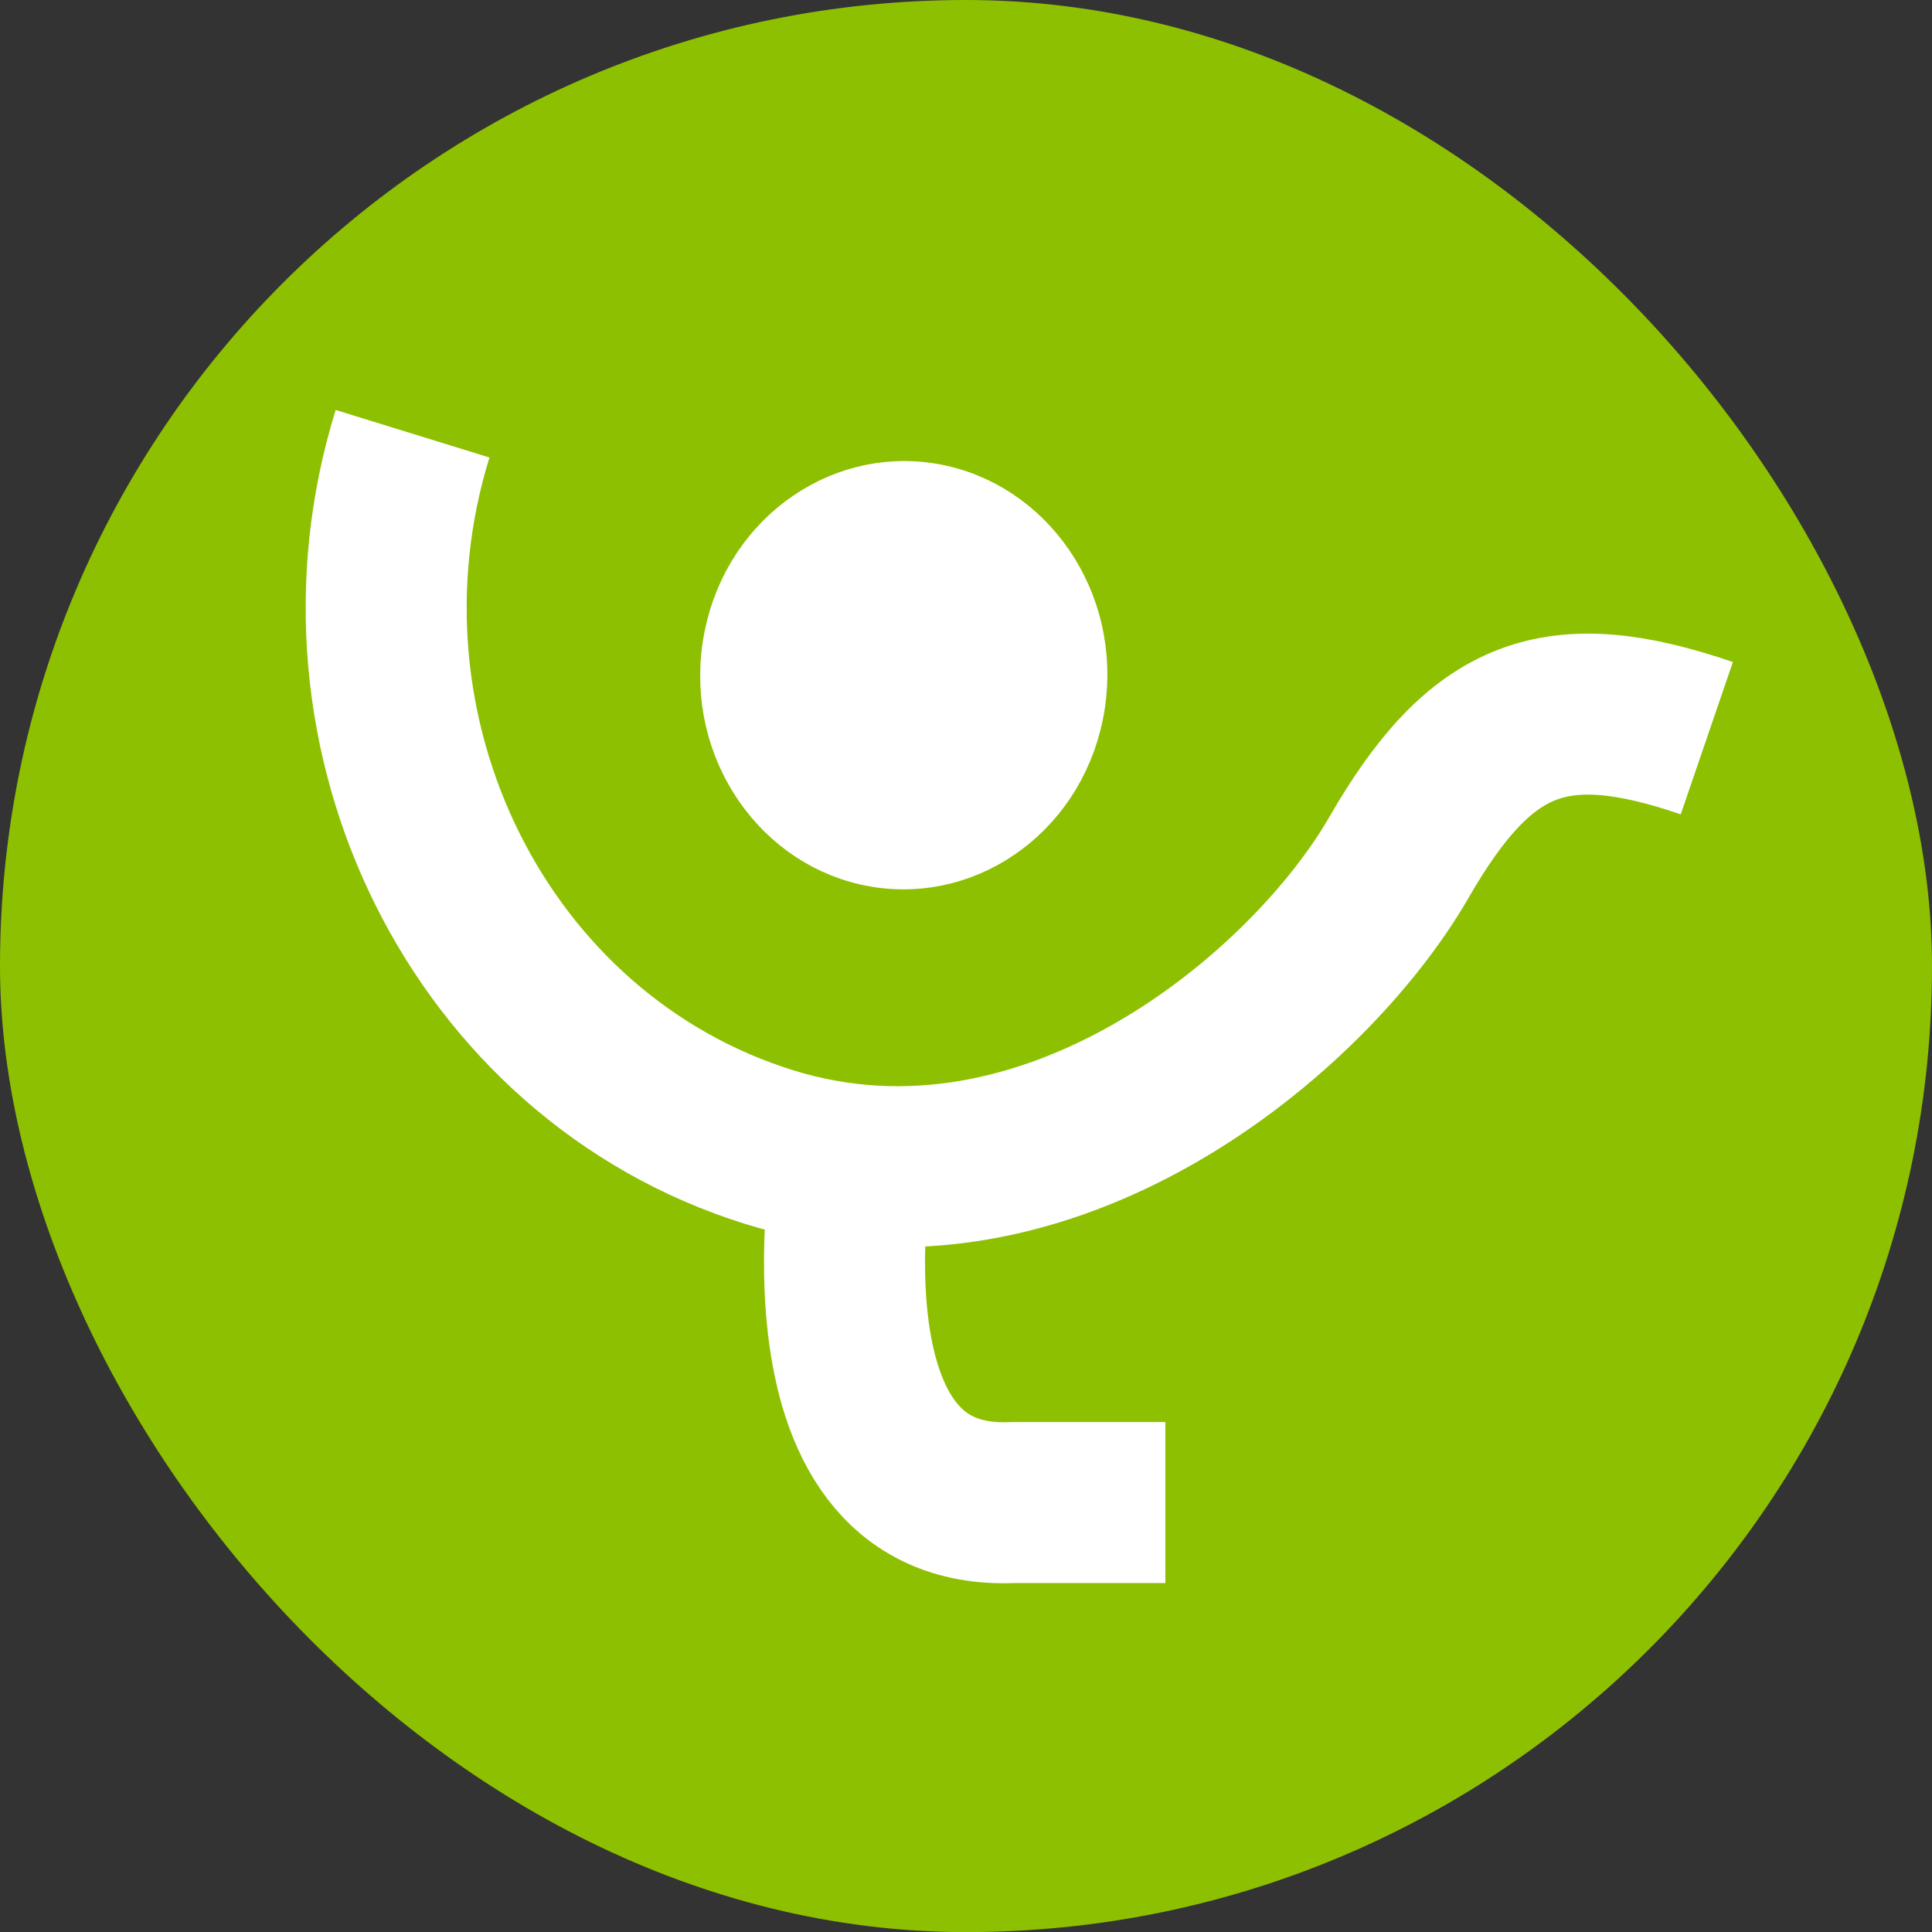<svg width="36" height="36" viewBox="0 0 36 36" fill="none" xmlns="http://www.w3.org/2000/svg">
<rect x="0" y="0" width="36" height="36" fill="#333333" stroke="none"/>
<rect width="36" height="36.002" rx="18" fill="#8DC001"/>
<path d="M7.687 8.082C5.957 13.678 8.942 19.698 14.338 21.376C19.539 22.994 24.407 18.86 26.065 15.98C27.6 13.314 28.988 12.791 31.804 13.755" stroke="white" stroke-width="3" stroke-miterlimit="10"/>
<path d="M17.375 9.136C19.147 9.44 20.389 11.214 20.09 13.139C19.792 15.065 18.08 16.331 16.308 16.027C14.535 15.723 13.293 13.95 13.591 12.024C13.89 10.098 15.602 8.832 17.375 9.136Z" fill="white" stroke="white"/>
<path d="M15.931 21.25C15.931 21.25 14.605 28.186 18.871 27.998H21.715" stroke="white" stroke-width="3" stroke-miterlimit="10"/>
</svg>
